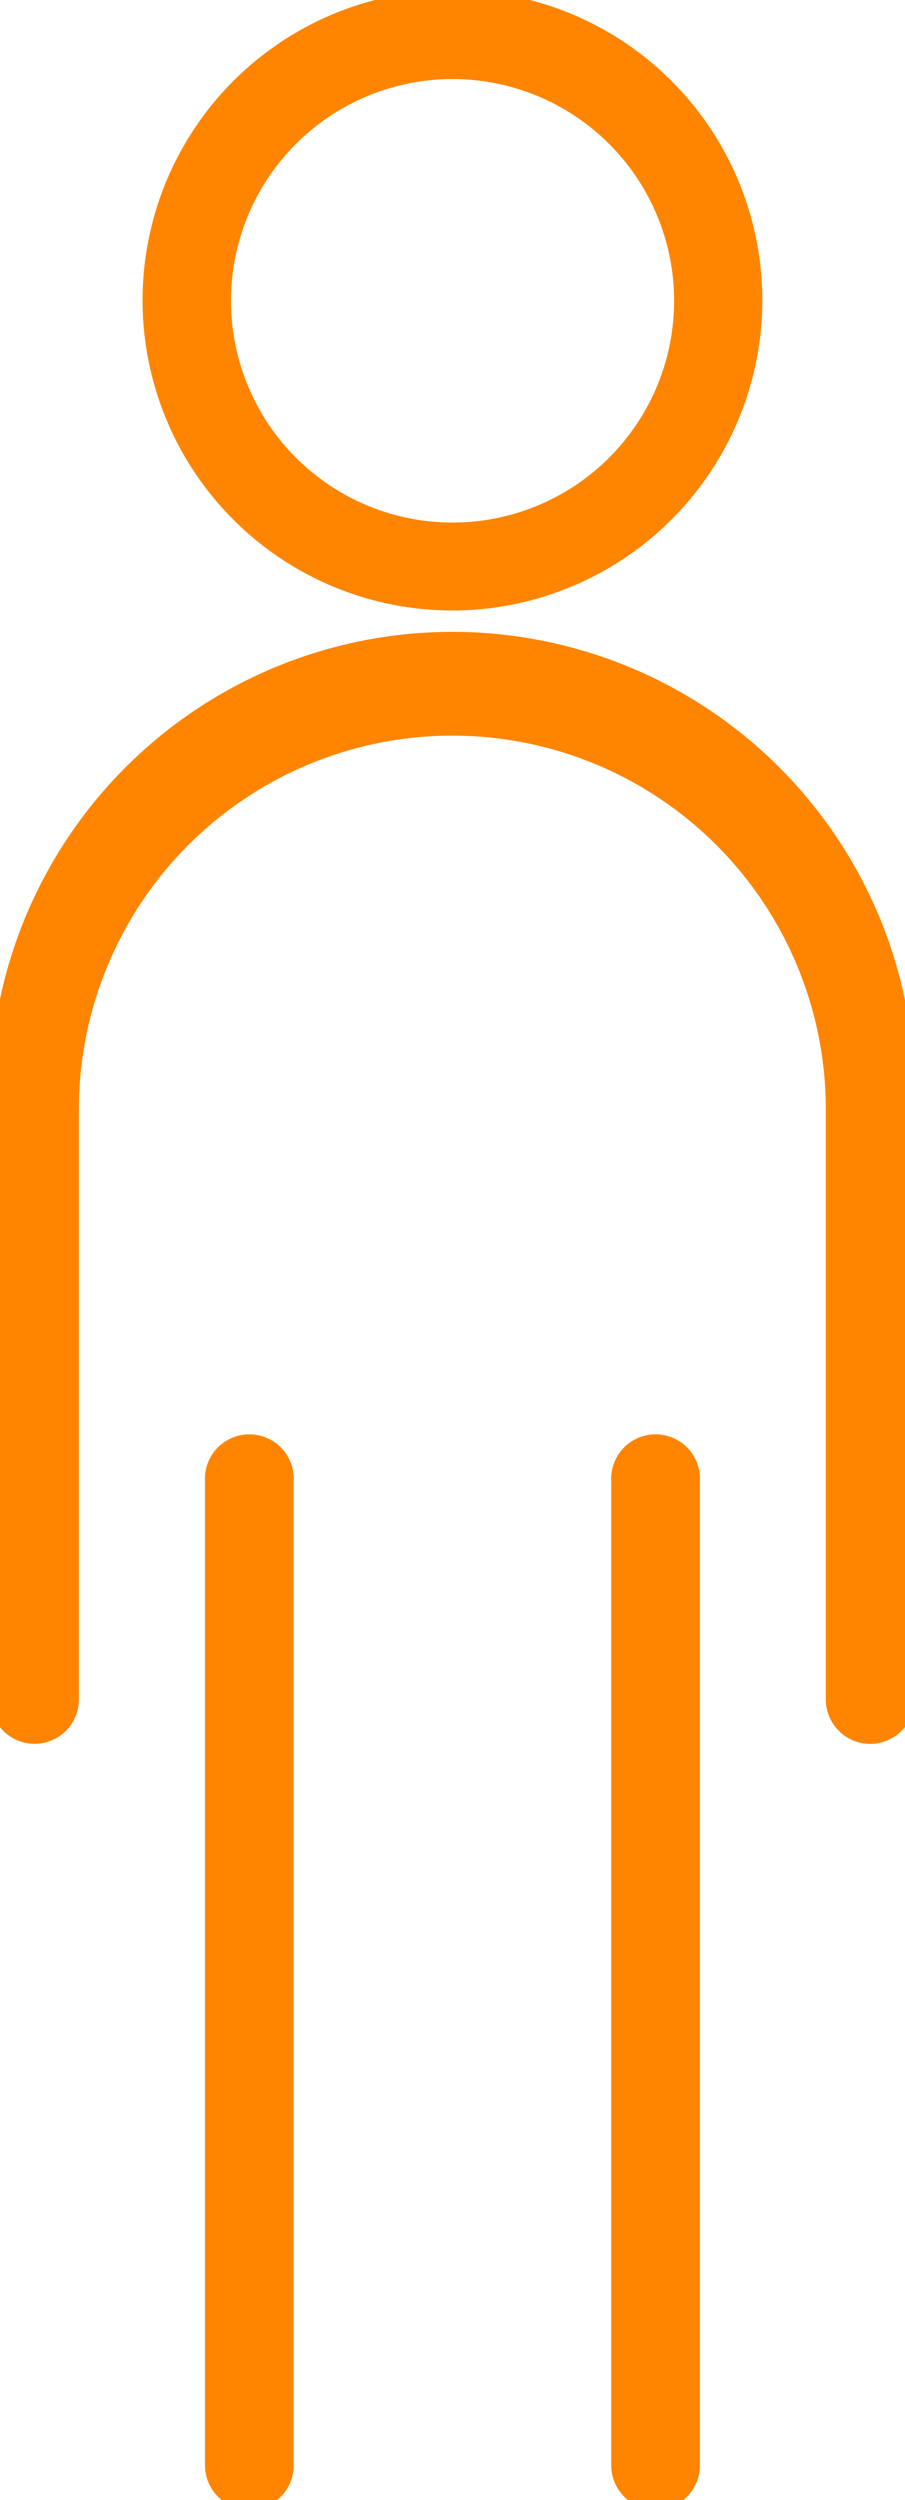 <svg data-name="Group 80" xmlns="http://www.w3.org/2000/svg" width="9.395" height="25.932"><defs><clipPath id="a"><path data-name="Rectangle 52" fill="#ff8500" stroke="#ff8500" stroke-width=".2" d="M0 0h9.395v25.932H0z"/></clipPath></defs><g data-name="Group 59" clip-path="url(#a)" fill="#ff8500" stroke="#ff8500" stroke-width=".2"><path data-name="Path 156" d="M4.698 6.232a3.117 3.117 0 113.116-3.116 3.12 3.12 0 01-3.116 3.116m0-5.512a2.4 2.4 0 102.4 2.4 2.4 2.4 0 00-2.4-2.4"/><path data-name="Path 157" d="M9.034 17.988a.361.361 0 01-.361-.361v-6.12a3.977 3.977 0 10-7.954 0v6.12a.36.36 0 11-.72 0v-6.12a4.7 4.7 0 119.395 0v6.12a.361.361 0 01-.361.361"/><path data-name="Path 158" d="M2.589 25.931a.361.361 0 01-.361-.361V15.357a.361.361 0 11.721 0v10.214a.361.361 0 01-.361.361"/><path data-name="Path 159" d="M6.806 25.931a.361.361 0 01-.361-.361V15.357a.361.361 0 11.721 0v10.214a.362.362 0 01-.361.361"/></g></svg>